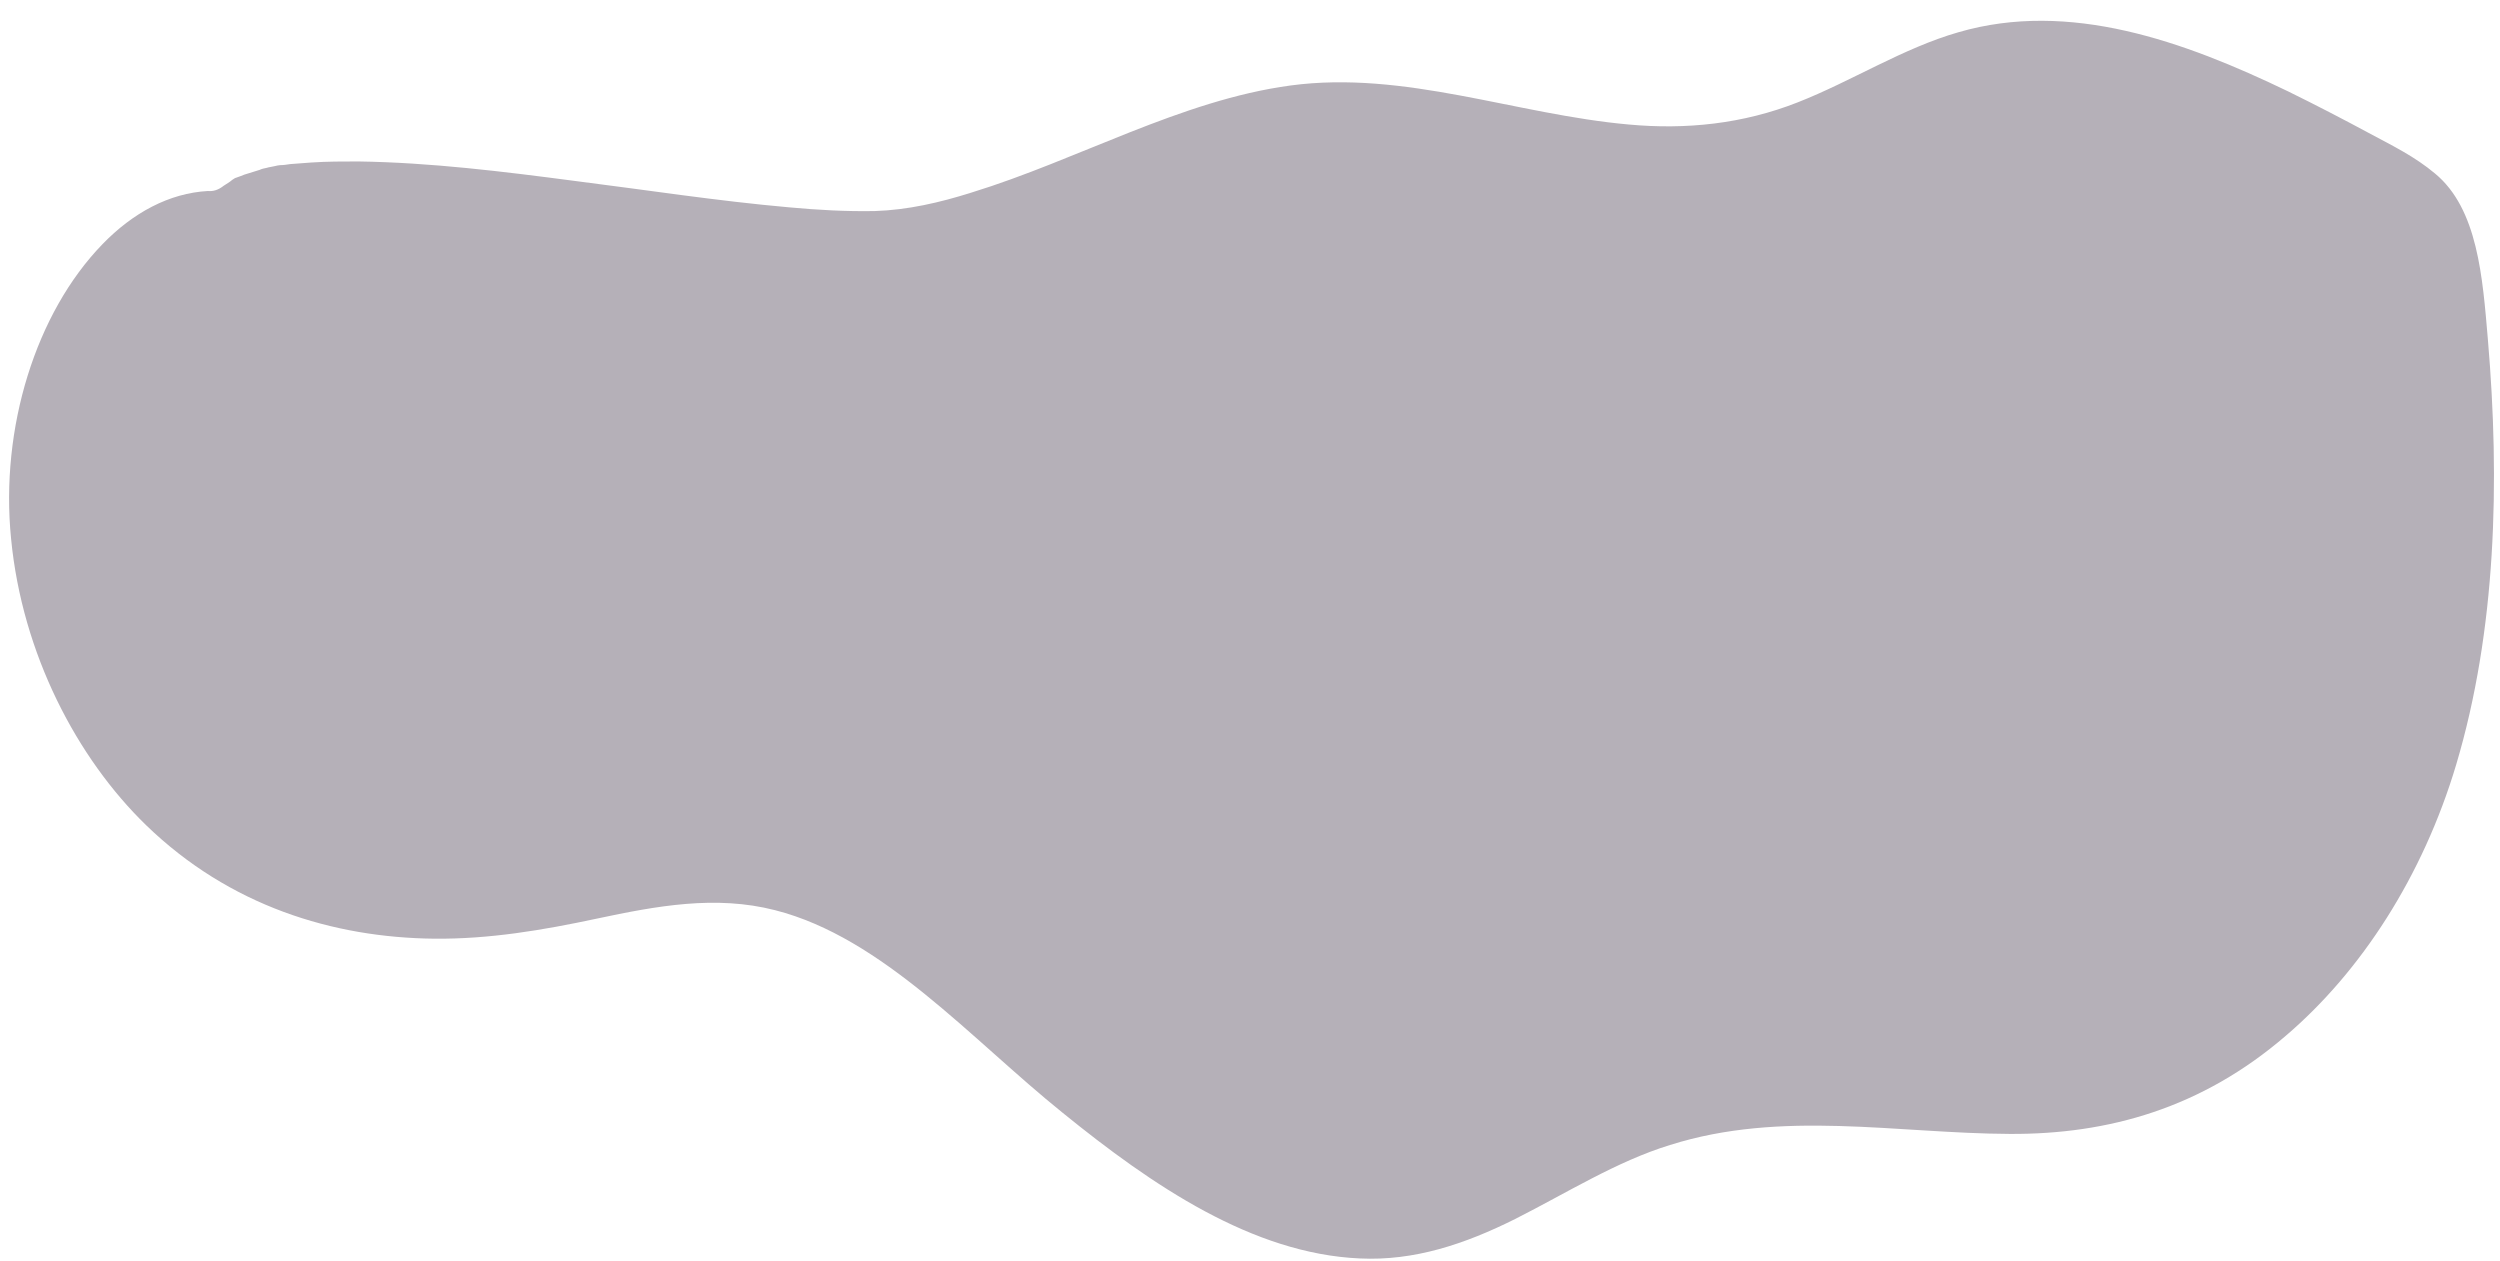 <?xml version="1.0" encoding="UTF-8" standalone="no"?><svg xmlns="http://www.w3.org/2000/svg" xmlns:xlink="http://www.w3.org/1999/xlink" fill="#000000" height="239" preserveAspectRatio="xMidYMid meet" version="1" viewBox="-1.7 -4.0 473.8 239.0" width="473.8" zoomAndPan="magnify"><g id="change1_1"><path d="M26,152.4c15.8,15.3,35.4,21.3,54.6,21.5c10.4,0.1,20.5-1.6,30.8-3.8c11.3-2.4,22.5-4.5,33.8-1.6 c20.4,5.2,37.1,24.4,54.5,38.4c17,13.8,36,26.7,56.3,27.6c10.3,0.5,19.9-2.7,29.5-7.5c9.7-4.9,19.2-10.9,29.3-14 c21.2-6.7,42.9-2.2,64.4-2.1c18.7,0.1,36.4-4.9,52.3-18.6c14.3-12.2,26-30.3,32.3-51.4c7.6-25.5,8.3-53.6,6-80.6 c-1-11.7-1.9-24.7-10-31.4c-3.8-3.2-8.1-5.3-12.2-7.5c-5.2-2.8-10.4-5.5-15.7-8.1c-19.7-9.5-41.4-17.3-62.4-11.2 c-10.5,3-20.3,9.3-30.5,13.3c-10.4,4.1-21.2,5.2-32,4.2c-21.4-1.9-42.5-10.3-64.1-7.4c-20.8,2.8-40.3,14.1-60.5,20.3 c-6,1.9-12.1,3.3-18.3,3.5c-5.4,0.1-10.8-0.2-16.2-0.7c-13.6-1.2-27.1-3.3-40.6-5c-13.7-1.8-27.4-3.5-41.1-3.7c-3,0-5.9,0-8.9,0.2 c-1.4,0.1-2.7,0.2-4,0.3c-0.6,0.1-1.3,0.2-1.9,0.2c-0.1,0-0.8,0.1-1.1,0.2c-0.3,0.1-1.2,0.2-1.4,0.3c-0.5,0.1-1,0.2-1.4,0.4 c-1,0.3-1.9,0.6-2.9,0.9c-0.5,0.2-1,0.4-1.6,0.6c-0.1,0-0.4,0.2-0.7,0.4C42,30.4,41,31,40.7,31.2c-1,0.8-2,1.1-3,1 c-7.3,0.4-14.2,4.1-20,10.1C5.1,55.3-1.7,77.1,0.4,98.1C2.5,119.9,12.9,139.7,26,152.4z" fill="#b5b0b8"/></g></svg>